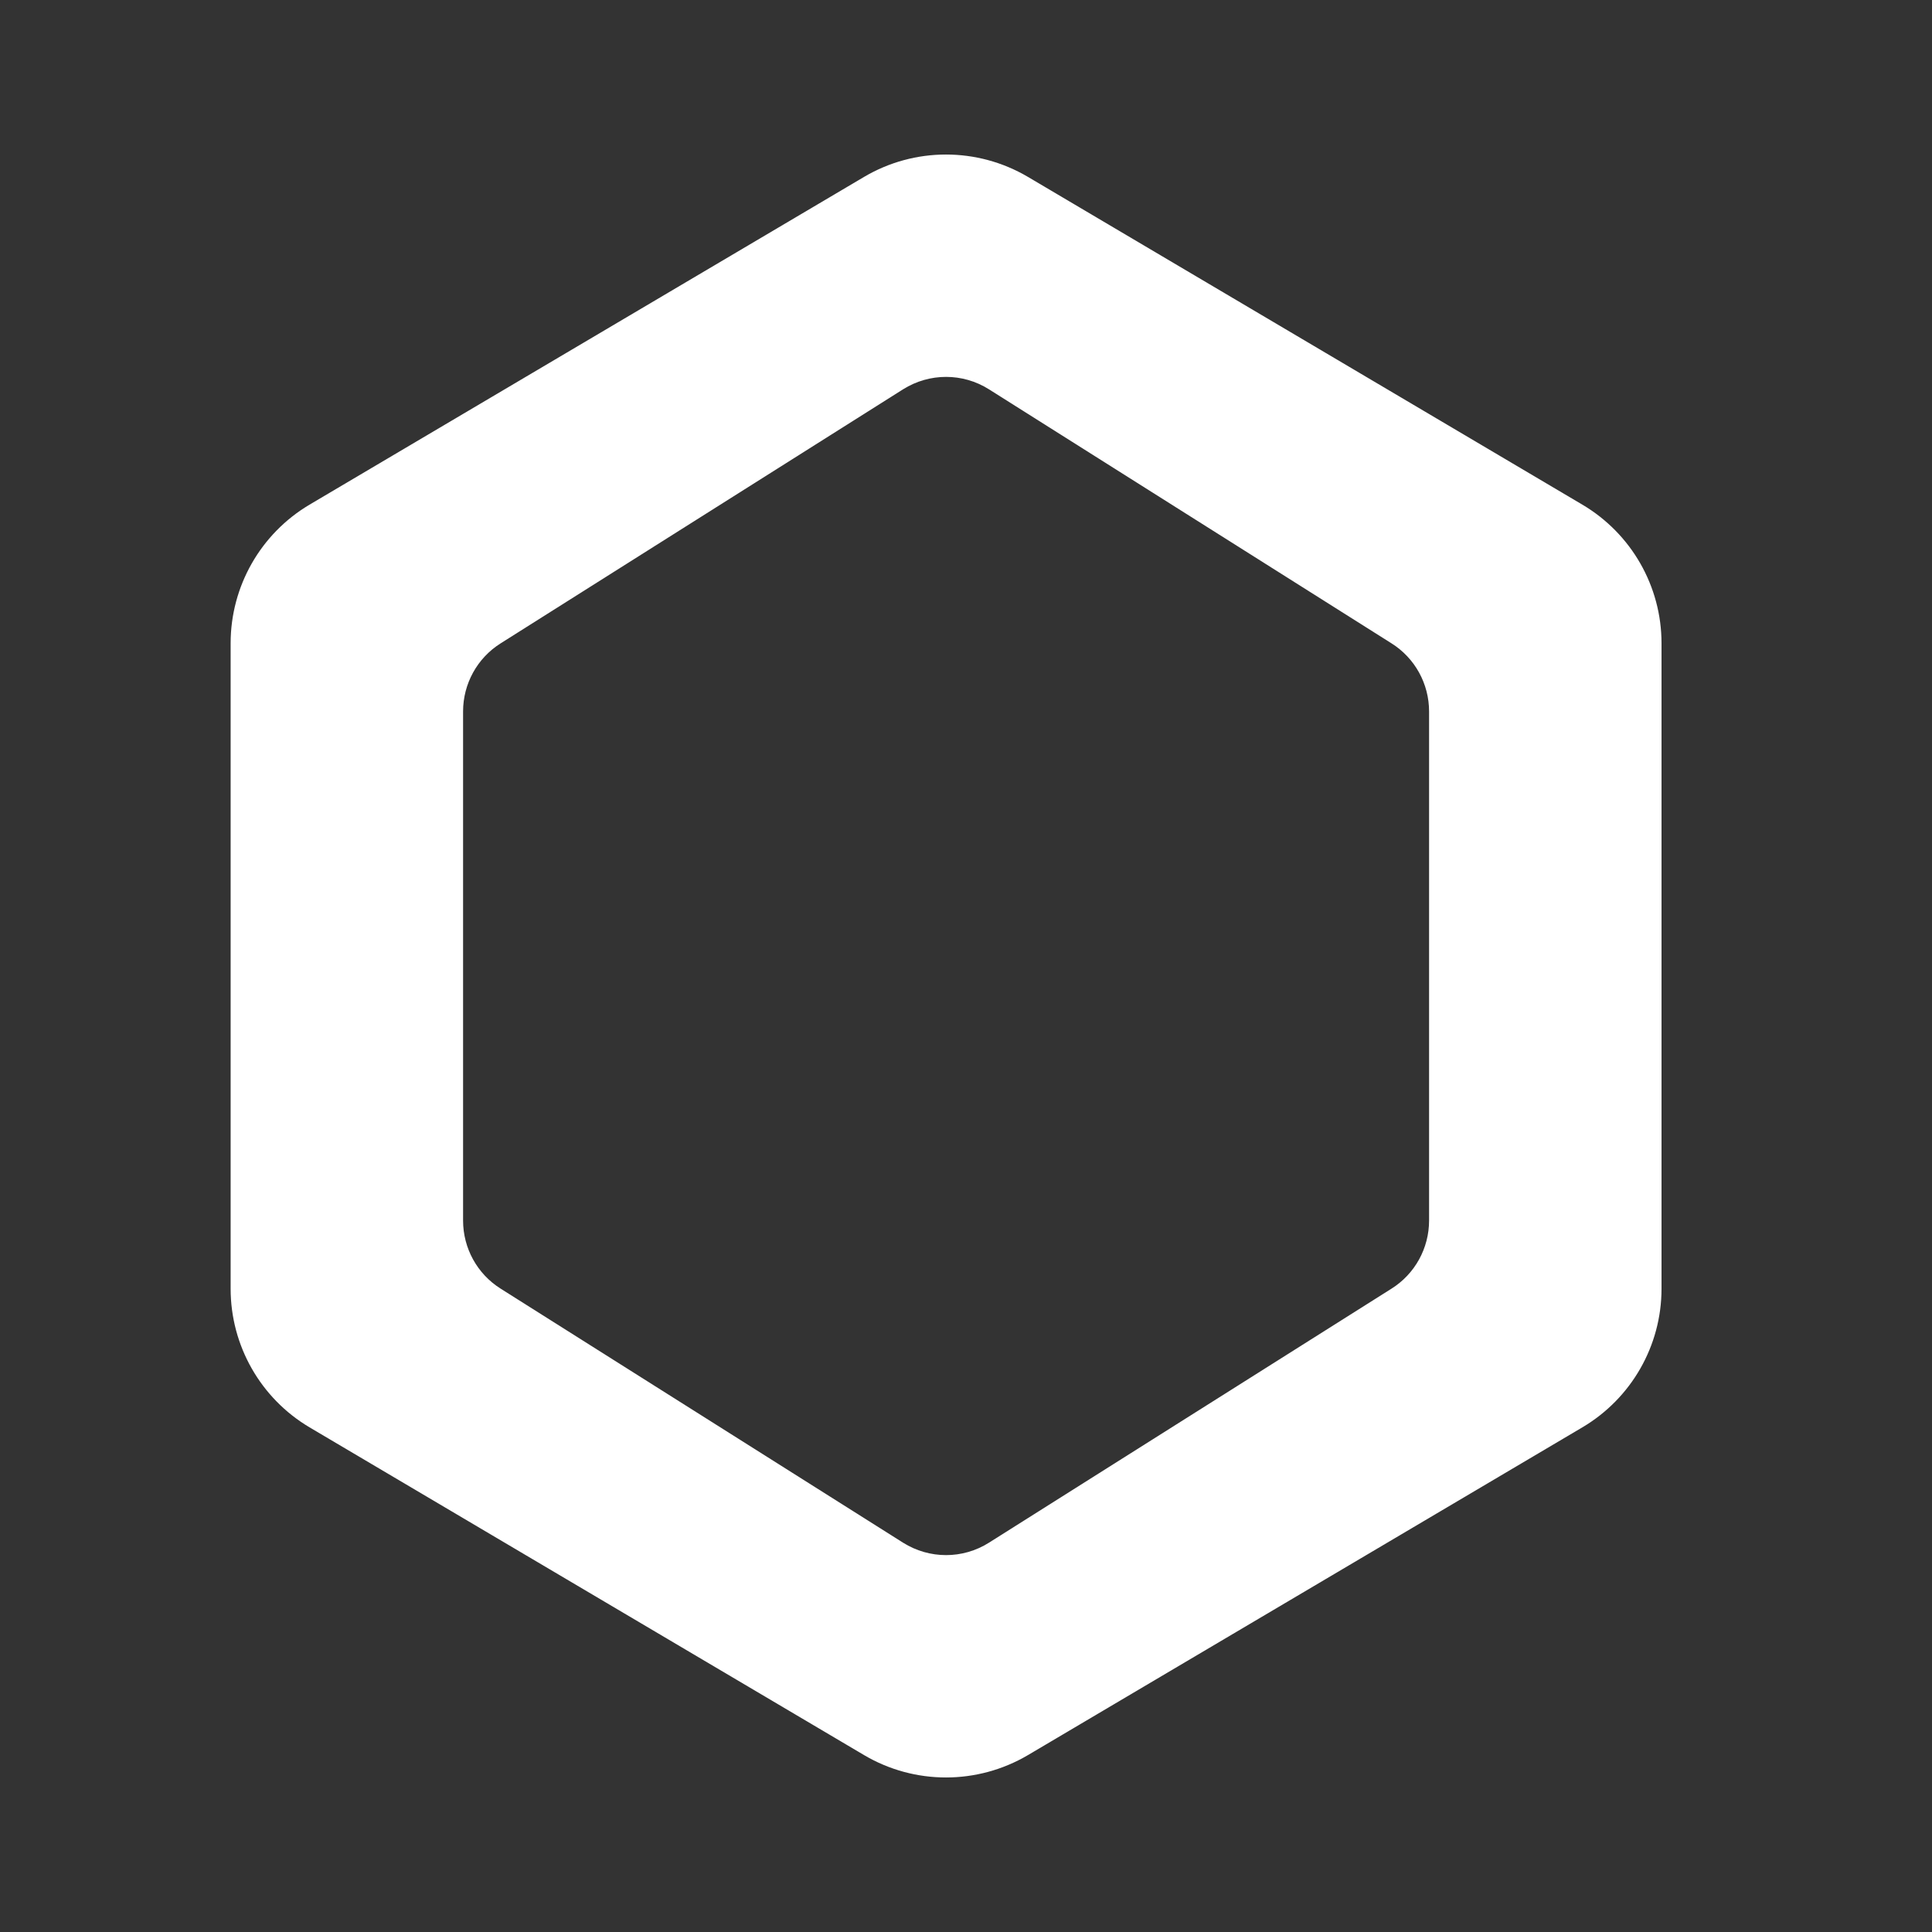 <svg width="16" height="16" viewBox="0 0 16 16" fill="none" xmlns="http://www.w3.org/2000/svg">
<rect x="0" y="0" width="16" height="16" fill="#333333" stroke="none"/>
<path d="M7.156 1.465C7.574 1.218 8.094 1.218 8.513 1.465L13.104 4.179C13.51 4.419 13.76 4.855 13.76 5.327V10.673C13.76 11.145 13.51 11.581 13.104 11.821L8.513 14.535C8.094 14.782 7.574 14.782 7.156 14.535L2.564 11.821C2.159 11.581 1.91 11.145 1.91 10.673V5.327C1.91 4.855 2.159 4.419 2.564 4.179L7.156 1.465ZM8.19 3.224C7.973 3.087 7.697 3.087 7.479 3.224L4.146 5.328C3.952 5.45 3.835 5.663 3.835 5.892V10.108C3.835 10.337 3.952 10.55 4.146 10.672L7.479 12.776C7.697 12.913 7.973 12.913 8.19 12.776L11.524 10.672C11.718 10.55 11.835 10.337 11.835 10.108V5.892C11.835 5.663 11.718 5.45 11.524 5.328L8.19 3.224Z" fill="white"/>
</svg>
